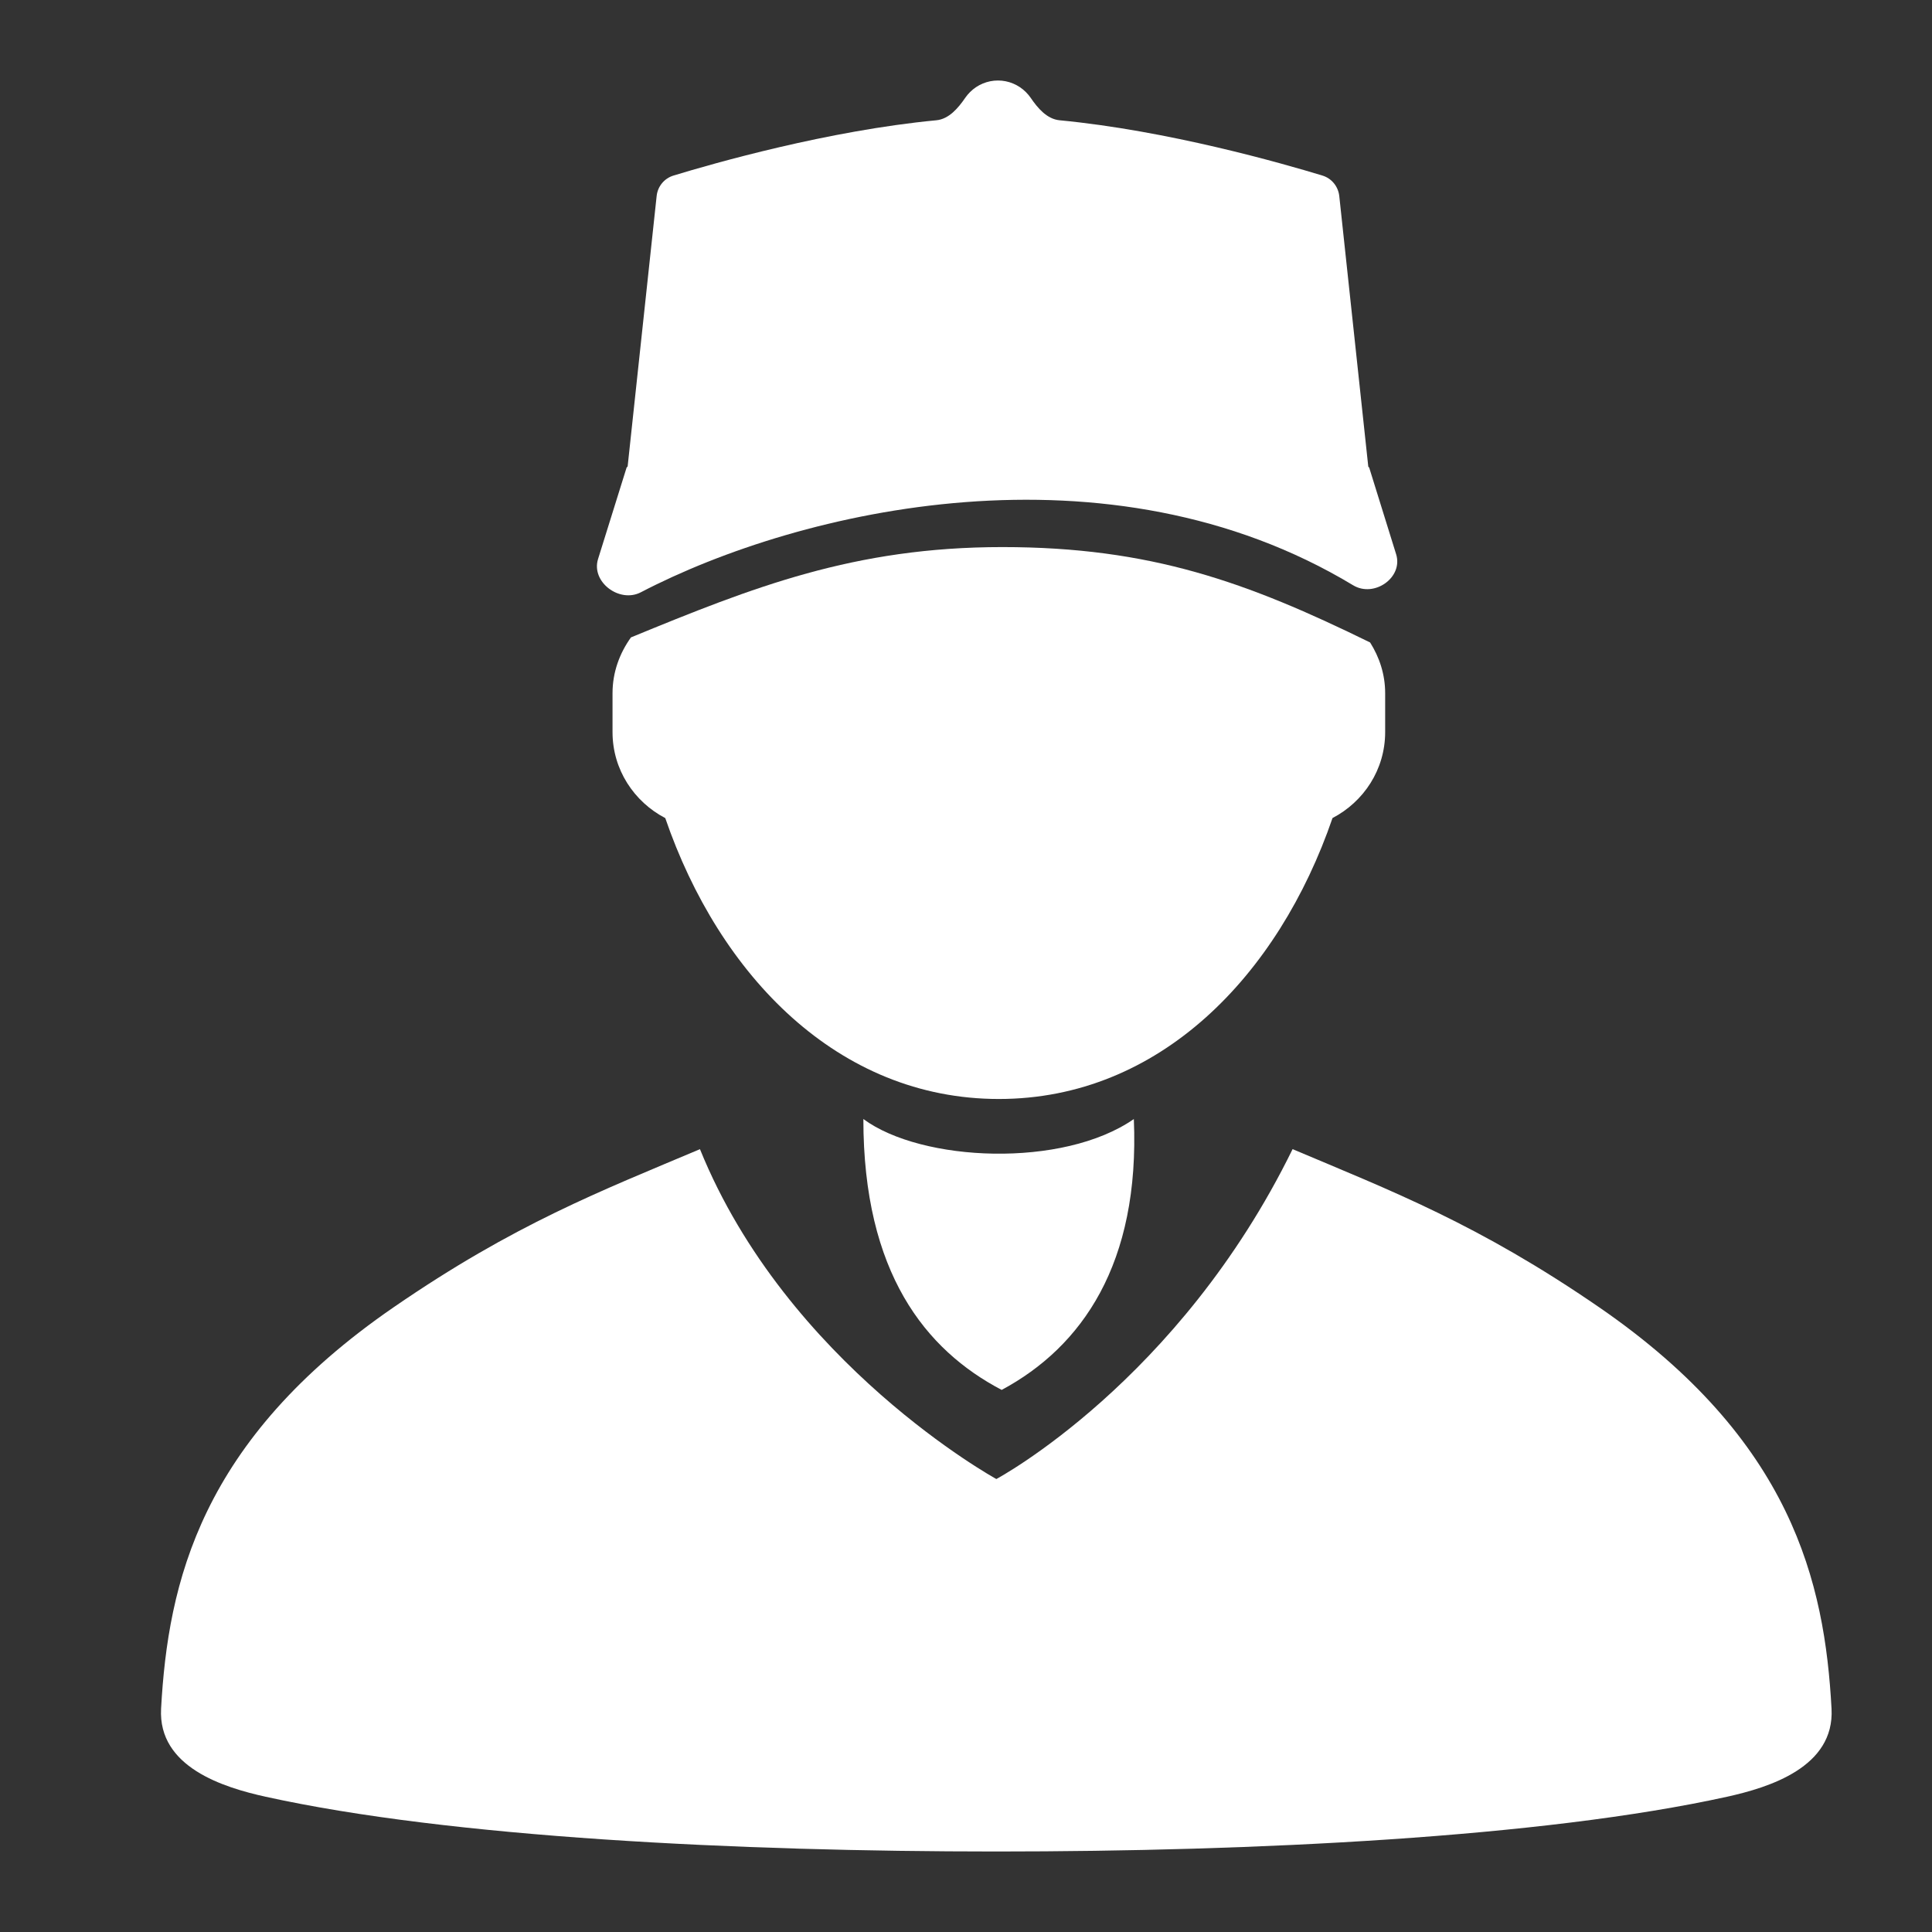 <svg width="24" height="24" viewBox="0 0 24 24" fill="none" xmlns="http://www.w3.org/2000/svg">
<rect x="0" y="0" width="24" height="24" fill="#333333" stroke="none"/>
<path d="M8.696 14.275C7.468 14.794 6.392 15.205 4.889 16.24C2.488 17.892 2.087 19.662 2.001 21.226C1.962 21.953 2.778 22.205 3.301 22.32C5.599 22.826 9.172 23 12.377 23C15.584 23 19.155 22.826 21.453 22.32C21.975 22.205 22.792 21.953 22.752 21.226C22.667 19.662 22.266 17.892 19.866 16.24C18.362 15.205 17.285 14.794 16.057 14.275C14.643 17.164 12.377 18.373 12.377 18.373C12.377 18.373 9.778 16.947 8.695 14.275L8.696 14.275Z" fill="white"/>
<path d="M8.264 10.162C8.936 12.119 10.412 13.652 12.408 13.652C14.404 13.652 15.881 12.119 16.553 10.162C16.94 9.96 17.207 9.561 17.207 9.094V8.611C17.207 8.378 17.136 8.165 17.02 7.981C15.493 7.232 14.294 6.796 12.452 6.796C10.609 6.796 9.354 7.295 7.838 7.918C7.697 8.115 7.609 8.351 7.609 8.611V9.094C7.609 9.561 7.877 9.96 8.263 10.162H8.264Z" fill="white"/>
<path fill-rule="evenodd" clip-rule="evenodd" d="M11.992 1.213C11.903 1.343 11.788 1.479 11.632 1.494C10.289 1.622 8.867 2.028 8.366 2.181C8.251 2.216 8.169 2.317 8.157 2.436L7.797 5.792C7.796 5.796 7.793 5.8 7.789 5.803C7.786 5.804 7.784 5.807 7.783 5.811L7.429 6.945C7.341 7.23 7.695 7.495 7.96 7.358C9.951 6.321 13.769 5.436 16.81 7.271C17.071 7.428 17.434 7.174 17.343 6.884L17.009 5.81C17.008 5.807 17.006 5.804 17.003 5.803C17 5.801 16.997 5.798 16.997 5.794L16.637 2.436C16.624 2.317 16.543 2.216 16.428 2.181C15.926 2.028 14.505 1.622 13.162 1.494C13.006 1.479 12.89 1.343 12.802 1.213C12.785 1.189 12.765 1.165 12.744 1.144C12.652 1.052 12.527 1 12.397 1C12.267 1 12.142 1.052 12.05 1.144C12.028 1.165 12.009 1.189 11.992 1.213Z" fill="white"/>
<path d="M9.041 2.964C9.056 2.842 9.142 2.742 9.261 2.711C9.769 2.581 11.172 2.249 12.298 2.249C13.424 2.249 14.826 2.581 15.334 2.711C15.453 2.742 15.54 2.842 15.555 2.964L15.774 4.674C15.801 4.886 15.607 5.062 15.397 5.017C14.701 4.868 13.309 4.6 12.298 4.6C11.286 4.6 9.894 4.868 9.198 5.017C8.989 5.062 8.795 4.886 8.822 4.674L9.041 2.964Z" fill="white"/>
<g clip-path="url(#clip0_6800_101628)">
<path d="M16.98 19.323L17.27 19.105L17.556 19.323L17.447 18.97L17.738 18.741H17.385L17.27 18.388L17.156 18.741H16.803L17.089 18.97L16.98 19.323ZM17.27 19.988C17.03 19.927 16.831 19.789 16.674 19.574C16.518 19.358 16.439 19.119 16.439 18.856V18.222L17.27 17.91L18.101 18.222V18.856C18.101 19.119 18.023 19.358 17.866 19.574C17.71 19.789 17.511 19.927 17.27 19.988Z" fill="white"/>
</g>
<path d="M14.085 13.901C13.206 14.513 11.45 14.436 10.725 13.901C10.725 15.813 11.497 16.769 12.443 17.266C13.441 16.731 14.161 15.698 14.085 13.901Z" fill="white"/>
<defs>
<clipPath id="clip0_6800_101628">
<rect width="2.493" height="2.493" fill="white" transform="translate(16.023 17.703)"/>
</clipPath>
</defs>
</svg>
